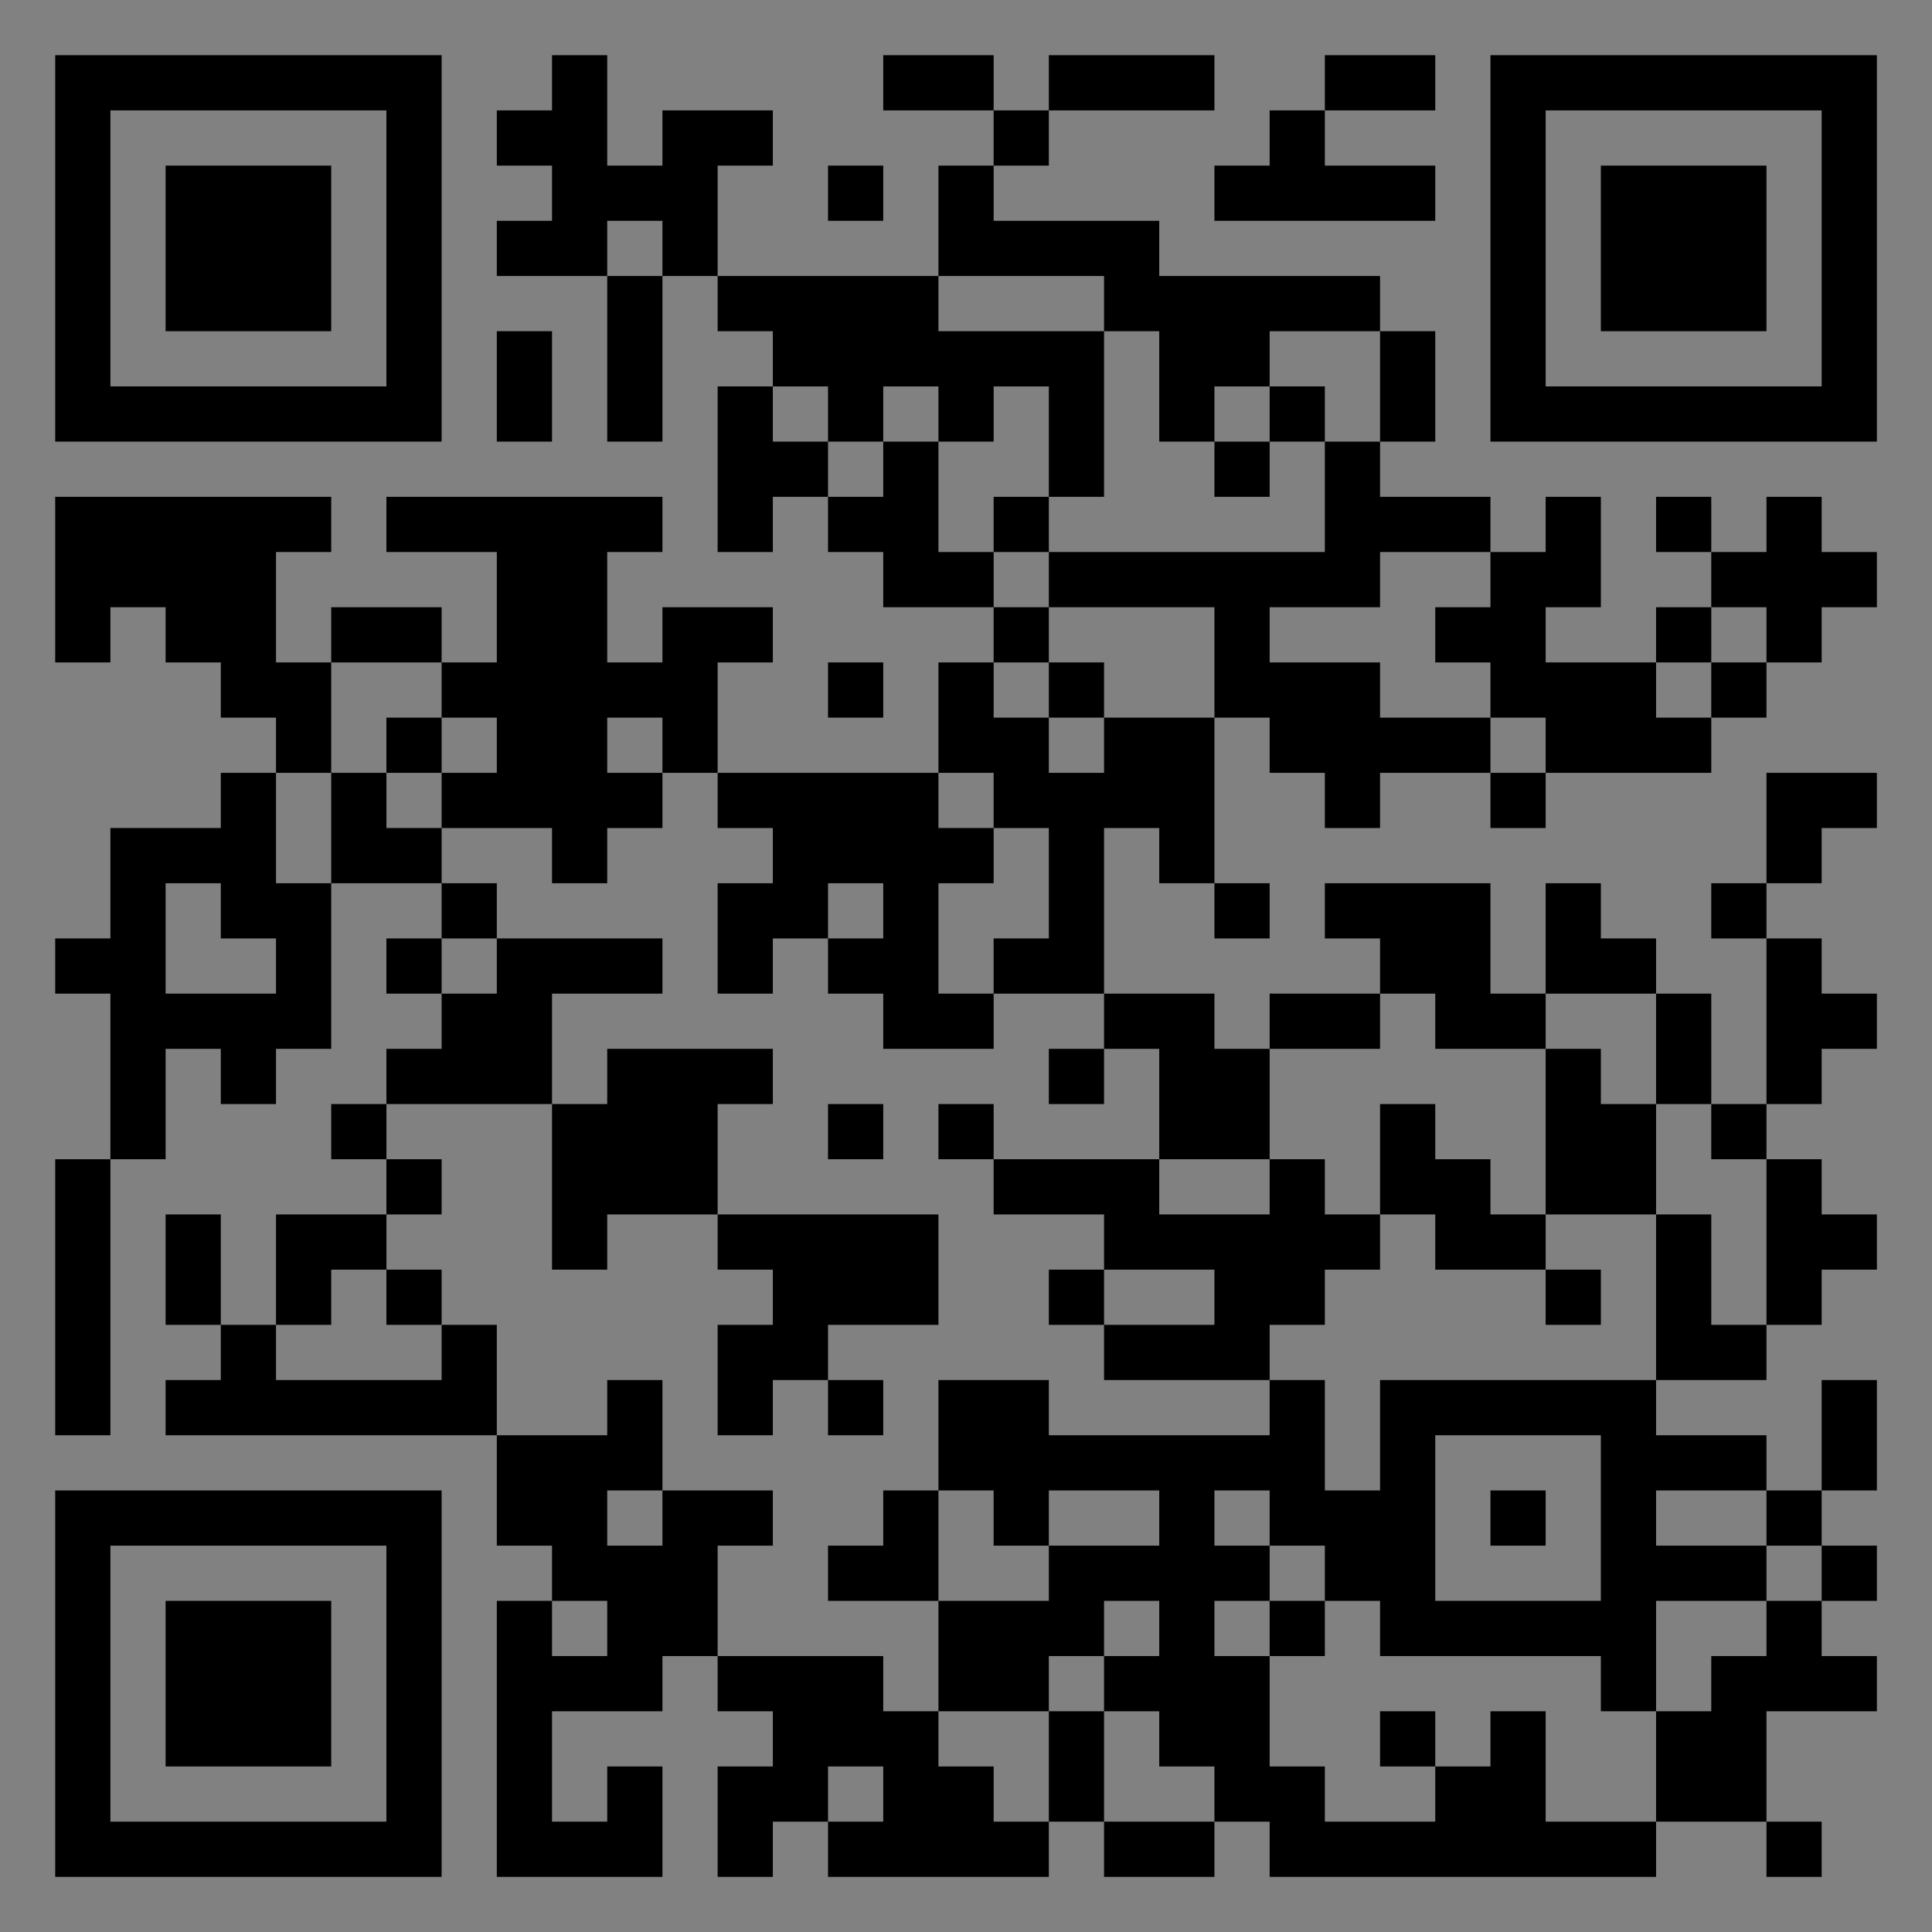 <?xml version="1.0" encoding="UTF-8"?>
<svg xmlns="http://www.w3.org/2000/svg" version="1.1" width="400" height="400" viewBox="0 0 400 400"><rect x="0" y="0" width="400" height="400" fill="#808080" stroke="none"/><rect x="0" y="0" width="400" height="400" fill="#ffffff" fill-opacity="0.01"/><g transform="scale(11.429)"><g transform="translate(1.000,1.000)"><path fill-rule="evenodd" d="M9 0L9 1L8 1L8 2L9 2L9 3L8 3L8 4L10 4L10 7L11 7L11 4L12 4L12 5L13 5L13 6L12 6L12 9L13 9L13 8L14 8L14 9L15 9L15 10L17 10L17 11L16 11L16 13L12 13L12 11L13 11L13 10L11 10L11 11L10 11L10 9L11 9L11 8L6 8L6 9L8 9L8 11L7 11L7 10L5 10L5 11L4 11L4 9L5 9L5 8L0 8L0 11L1 11L1 10L2 10L2 11L3 11L3 12L4 12L4 13L3 13L3 14L1 14L1 16L0 16L0 17L1 17L1 20L0 20L0 25L1 25L1 20L2 20L2 18L3 18L3 19L4 19L4 18L5 18L5 15L7 15L7 16L6 16L6 17L7 17L7 18L6 18L6 19L5 19L5 20L6 20L6 21L4 21L4 23L3 23L3 21L2 21L2 23L3 23L3 24L2 24L2 25L8 25L8 27L9 27L9 28L8 28L8 33L11 33L11 31L10 31L10 32L9 32L9 30L11 30L11 29L12 29L12 30L13 30L13 31L12 31L12 33L13 33L13 32L14 32L14 33L18 33L18 32L19 32L19 33L21 33L21 32L22 32L22 33L29 33L29 32L31 32L31 33L32 33L32 32L31 32L31 30L33 30L33 29L32 29L32 28L33 28L33 27L32 27L32 26L33 26L33 24L32 24L32 26L31 26L31 25L29 25L29 24L31 24L31 23L32 23L32 22L33 22L33 21L32 21L32 20L31 20L31 19L32 19L32 18L33 18L33 17L32 17L32 16L31 16L31 15L32 15L32 14L33 14L33 13L31 13L31 15L30 15L30 16L31 16L31 19L30 19L30 17L29 17L29 16L28 16L28 15L27 15L27 17L26 17L26 15L23 15L23 16L24 16L24 17L22 17L22 18L21 18L21 17L19 17L19 14L20 14L20 15L21 15L21 16L22 16L22 15L21 15L21 12L22 12L22 13L23 13L23 14L24 14L24 13L26 13L26 14L27 14L27 13L30 13L30 12L31 12L31 11L32 11L32 10L33 10L33 9L32 9L32 8L31 8L31 9L30 9L30 8L29 8L29 9L30 9L30 10L29 10L29 11L27 11L27 10L28 10L28 8L27 8L27 9L26 9L26 8L24 8L24 7L25 7L25 5L24 5L24 4L20 4L20 3L17 3L17 2L18 2L18 1L21 1L21 0L18 0L18 1L17 1L17 0L15 0L15 1L17 1L17 2L16 2L16 4L12 4L12 2L13 2L13 1L11 1L11 2L10 2L10 0ZM23 0L23 1L22 1L22 2L21 2L21 3L25 3L25 2L23 2L23 1L25 1L25 0ZM14 2L14 3L15 3L15 2ZM10 3L10 4L11 4L11 3ZM16 4L16 5L19 5L19 8L18 8L18 6L17 6L17 7L16 7L16 6L15 6L15 7L14 7L14 6L13 6L13 7L14 7L14 8L15 8L15 7L16 7L16 9L17 9L17 10L18 10L18 11L17 11L17 12L18 12L18 13L19 13L19 12L21 12L21 10L18 10L18 9L23 9L23 7L24 7L24 5L22 5L22 6L21 6L21 7L20 7L20 5L19 5L19 4ZM8 5L8 7L9 7L9 5ZM22 6L22 7L21 7L21 8L22 8L22 7L23 7L23 6ZM17 8L17 9L18 9L18 8ZM24 9L24 10L22 10L22 11L24 11L24 12L26 12L26 13L27 13L27 12L26 12L26 11L25 11L25 10L26 10L26 9ZM30 10L30 11L29 11L29 12L30 12L30 11L31 11L31 10ZM5 11L5 13L4 13L4 15L5 15L5 13L6 13L6 14L7 14L7 15L8 15L8 16L7 16L7 17L8 17L8 16L11 16L11 17L9 17L9 19L6 19L6 20L7 20L7 21L6 21L6 22L5 22L5 23L4 23L4 24L7 24L7 23L8 23L8 25L10 25L10 24L11 24L11 26L10 26L10 27L11 27L11 26L13 26L13 27L12 27L12 29L15 29L15 30L16 30L16 31L17 31L17 32L18 32L18 30L19 30L19 32L21 32L21 31L20 31L20 30L19 30L19 29L20 29L20 28L19 28L19 29L18 29L18 30L16 30L16 28L18 28L18 27L20 27L20 26L18 26L18 27L17 27L17 26L16 26L16 24L18 24L18 25L22 25L22 24L23 24L23 26L24 26L24 24L29 24L29 21L30 21L30 23L31 23L31 20L30 20L30 19L29 19L29 17L27 17L27 18L25 18L25 17L24 17L24 18L22 18L22 20L20 20L20 18L19 18L19 17L17 17L17 16L18 16L18 14L17 14L17 13L16 13L16 14L17 14L17 15L16 15L16 17L17 17L17 18L15 18L15 17L14 17L14 16L15 16L15 15L14 15L14 16L13 16L13 17L12 17L12 15L13 15L13 14L12 14L12 13L11 13L11 12L10 12L10 13L11 13L11 14L10 14L10 15L9 15L9 14L7 14L7 13L8 13L8 12L7 12L7 11ZM14 11L14 12L15 12L15 11ZM18 11L18 12L19 12L19 11ZM6 12L6 13L7 13L7 12ZM2 15L2 17L4 17L4 16L3 16L3 15ZM10 18L10 19L9 19L9 22L10 22L10 21L12 21L12 22L13 22L13 23L12 23L12 25L13 25L13 24L14 24L14 25L15 25L15 24L14 24L14 23L16 23L16 21L12 21L12 19L13 19L13 18ZM18 18L18 19L19 19L19 18ZM27 18L27 21L26 21L26 20L25 20L25 19L24 19L24 21L23 21L23 20L22 20L22 21L20 21L20 20L17 20L17 19L16 19L16 20L17 20L17 21L19 21L19 22L18 22L18 23L19 23L19 24L22 24L22 23L23 23L23 22L24 22L24 21L25 21L25 22L27 22L27 23L28 23L28 22L27 22L27 21L29 21L29 19L28 19L28 18ZM14 19L14 20L15 20L15 19ZM6 22L6 23L7 23L7 22ZM19 22L19 23L21 23L21 22ZM25 25L25 28L28 28L28 25ZM15 26L15 27L14 27L14 28L16 28L16 26ZM21 26L21 27L22 27L22 28L21 28L21 29L22 29L22 31L23 31L23 32L25 32L25 31L26 31L26 30L27 30L27 32L29 32L29 30L30 30L30 29L31 29L31 28L32 28L32 27L31 27L31 26L29 26L29 27L31 27L31 28L29 28L29 30L28 30L28 29L24 29L24 28L23 28L23 27L22 27L22 26ZM26 26L26 27L27 27L27 26ZM9 28L9 29L10 29L10 28ZM22 28L22 29L23 29L23 28ZM24 30L24 31L25 31L25 30ZM14 31L14 32L15 32L15 31ZM0 0L0 7L7 7L7 0ZM1 1L1 6L6 6L6 1ZM2 2L2 5L5 5L5 2ZM33 0L26 0L26 7L33 7ZM32 1L27 1L27 6L32 6ZM31 2L28 2L28 5L31 5ZM0 33L7 33L7 26L0 26ZM1 32L6 32L6 27L1 27ZM2 31L5 31L5 28L2 28Z" fill="#000000"/></g></g></svg>
